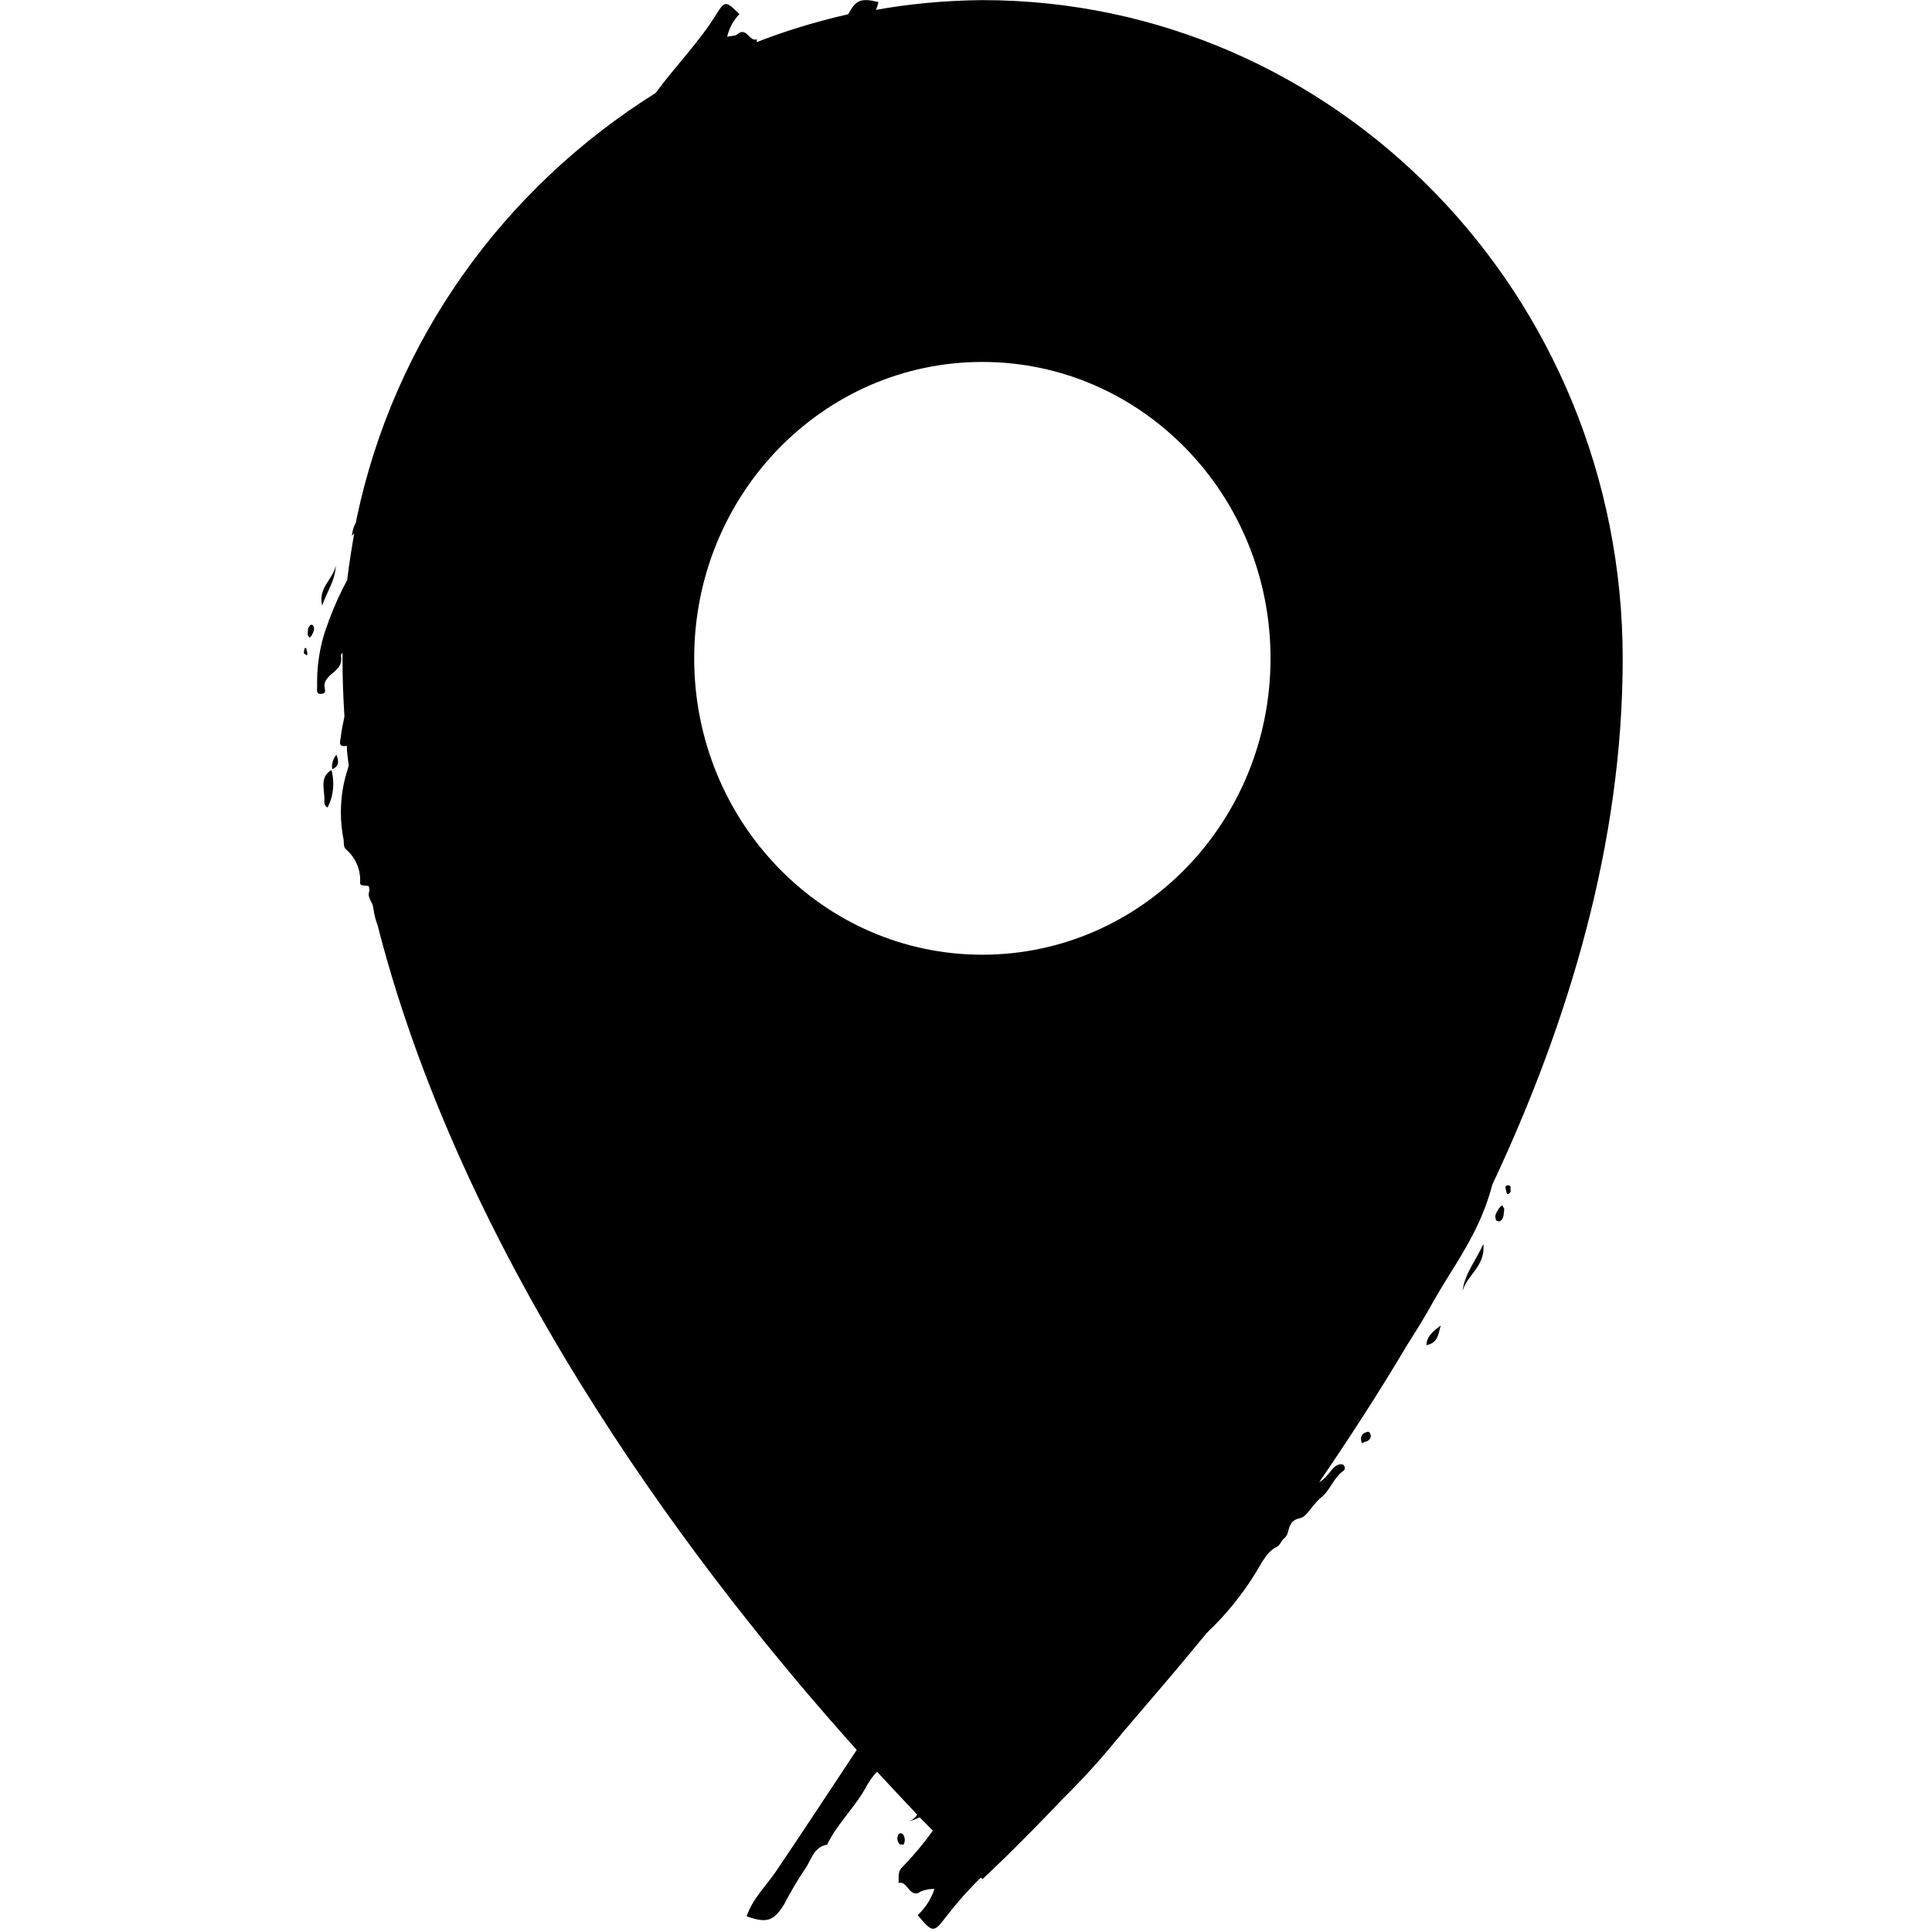 <svg xmlns="http://www.w3.org/2000/svg" width="32" height="32" viewBox="0 0 32 32"><path d="M22.128 24.278c-0.097 0.070-0.149 0.201-0.278 0.272 0.491-0.718 0.984-1.475 1.455-2.27 0.149-0.233 0.298-0.473 0.433-0.718 0.239-0.427 0.531-0.827 0.739-1.28 0.089-0.185 0.171-0.404 0.233-0.632l0.007-0.028c1.266-2.691 2.16-5.665 2.16-8.71 0-6.028-4.748-10.91-10.606-10.91-0.627 0.005-1.237 0.064-1.829 0.173l0.064-0.010c0.019-0.038 0.034-0.082 0.042-0.128l0-0.003c-0.284-0.070-0.374-0.038-0.497 0.201v0c-0.595 0.137-1.101 0.297-1.59 0.491l0.074-0.026v-0.050c-0.123 0.050-0.169-0.213-0.318-0.085-0.032 0.032-0.097 0.026-0.173 0.044 0.034-0.146 0.105-0.273 0.202-0.375l-0 0c-0.219-0.219-0.239-0.227-0.38 0-0.292 0.473-0.686 0.867-1.006 1.306-2.521 1.578-4.331 4.091-4.952 7.043l-0.013 0.071c-0.035 0.063-0.059 0.138-0.066 0.217l-0 0.002 0.038-0.040c-0.044 0.254-0.085 0.511-0.117 0.777-0.105 0.19-0.209 0.419-0.298 0.655l-0.012 0.038c-0.119 0.295-0.188 0.638-0.188 0.996 0 0.027 0 0.054 0.001 0.081l-0-0.004c0 0.046-0.020 0.123 0.064 0.117s0.070-0.046 0.058-0.117 0.032-0.135 0.103-0.201 0.201-0.135 0.169-0.31c0-0.021 0.010-0.040 0.026-0.052l0-0v0.111c0 0.316 0.012 0.628 0.032 0.944-0.020 0.105-0.046 0.213-0.058 0.318 0 0.070-0.072 0.201 0.097 0.167 0 0.111 0.020 0.213 0.032 0.324l-0.020 0.076c-0.070 0.21-0.11 0.451-0.11 0.701 0 0.164 0.017 0.325 0.050 0.479l-0.003-0.015c0 0.052 0 0.123 0.038 0.149 0.144 0.125 0.235 0.308 0.235 0.512 0 0.015-0 0.030-0.002 0.045l0-0.002c0 0.072 0.111 0.026 0.149 0.064v0.024c0.005 0.009 0.007 0.021 0.007 0.032s-0.003 0.023-0.007 0.033l0-0c-0.032 0.097 0.064 0.169 0.070 0.266 0.016 0.114 0.043 0.216 0.082 0.313l-0.003-0.009v0.012c1.493 5.788 5.464 10.884 7.928 13.627-0.445 0.672-0.886 1.344-1.338 2.013-0.167 0.246-0.388 0.453-0.485 0.743 0.33 0.117 0.447 0.085 0.622-0.201 0.115-0.221 0.224-0.403 0.342-0.579l-0.014 0.021c0.117-0.147 0.143-0.386 0.382-0.427 0.175-0.362 0.479-0.634 0.66-0.982 0.049-0.086 0.105-0.161 0.168-0.228l-0.001 0.001c0.246 0.266 0.467 0.499 0.666 0.712-0.037 0.057-0.093 0.099-0.159 0.116l-0.002 0c0.076-0.018 0.144-0.043 0.206-0.075l-0.005 0.002 0.219 0.221c-0.161 0.224-0.327 0.421-0.506 0.605l0.001-0.001c-0.091 0.091-0.050 0.173-0.064 0.264 0.155-0.050 0.181 0.278 0.374 0.137 0.065-0.026 0.141-0.040 0.22-0.040 0.001 0 0.001 0 0.002 0h-0c-0.058 0.172-0.153 0.318-0.277 0.434l-0.001 0.001c0.237 0.284 0.264 0.304 0.465 0.032 0.186-0.24 0.376-0.454 0.58-0.653l0.001-0.001 0.026 0.026s0.523-0.479 1.332-1.332c0.314-0.309 0.61-0.633 0.887-0.973l0.017-0.021c0.052-0.052 0.091-0.117 0.143-0.169 0.403-0.471 0.865-1.006 1.332-1.578 0.327-0.309 0.609-0.66 0.841-1.044l0.012-0.022c0.038-0.064 0.070-0.123 0.117-0.187 0 0 0.012-0.014 0.018-0.026 0.047-0.066 0.108-0.118 0.178-0.154l0.003-0.001c0.052-0.026 0.072-0.105 0.123-0.143 0.105-0.085 0.026-0.284 0.26-0.33 0.109-0.018 0.213-0.239 0.354-0.348s0.201-0.33 0.37-0.441c0.009-0.011 0.015-0.026 0.015-0.042 0-0.023-0.011-0.043-0.029-0.055l-0-0c-0.011-0.004-0.024-0.006-0.037-0.006-0.025 0-0.047 0.007-0.066 0.020l0-0zM11.498 10.904c0-2.711 2.133-4.909 4.772-4.909s4.774 2.198 4.774 4.909-2.135 4.909-4.774 4.909-4.772-2.2-4.772-4.909z"></path><path d="M24.568 20.605c-0.123 0.278-0.31 0.491-0.344 0.781 0.072-0.272 0.386-0.413 0.344-0.781z"></path><path d="M23.624 22.279c0.201-0.032 0.201-0.201 0.239-0.324-0.111 0.085-0.227 0.163-0.239 0.324z"></path><path d="M22.597 23.734c-0.033 0.020-0.055 0.055-0.055 0.096 0 0.012 0.002 0.023 0.005 0.034l-0-0.001c0 0.070 0.050 0.014 0.076 0.014s0.099-0.052 0.078-0.117-0.058-0.046-0.097-0.026z"></path><path d="M24.831 20.009c-0.038 0.064-0.089 0.123-0.050 0.201 0 0.012 0.050 0.024 0.064 0.018 0.070-0.044 0.058-0.123 0.070-0.201 0-0.014-0.012-0.020-0.032-0.064-0.026 0.018-0.038 0.026-0.044 0.038z"></path><path d="M24.948 19.717s0 0.085 0.046 0.052 0.018-0.064 0.026-0.097-0.046-0.046-0.058-0.038c-0.046 0.012-0.020 0.050-0.020 0.083z"></path><path d="M14.97 30.543c0.010-0.020 0.016-0.044 0.016-0.069 0-0.037-0.013-0.071-0.035-0.098l0 0c-0.014-0.014-0.058-0.014-0.064 0-0.015 0.021-0.024 0.048-0.024 0.076 0 0.035 0.014 0.067 0.036 0.091l-0-0c0 0.014 0.044 0 0.064 0.014z"></path><path d="M5.374 13.213c0 0.044-0.020 0.129 0.052 0.161 0.060-0.114 0.094-0.25 0.094-0.394 0-0.081-0.011-0.158-0.031-0.232l0.001 0.006c-0.189 0.109-0.123 0.298-0.117 0.459z"></path><path d="M5.49 12.748v0 0z"></path><path d="M5.561 9.365c-0.038 0.225-0.298 0.368-0.225 0.666 0.083-0.239 0.219-0.421 0.225-0.666z"></path><path d="M5.502 12.74c0.097-0.038 0.123-0.109 0.070-0.239-0.045 0.054-0.073 0.124-0.073 0.2 0 0.014 0.001 0.027 0.003 0.041l-0-0.002z"></path><path d="M5.502 12.748v-0.014z"></path><path d="M5.14 10.355c-0.052 0.044-0.038 0.103-0.044 0.161 0 0 0.012 0.020 0.032 0.044 0.018-0.018 0.032-0.024 0.032-0.032 0.026-0.050 0.064-0.109 0.026-0.167 0-0.014-0.046-0.020-0.052 0z"></path><path d="M5.044 10.741c-0.006 0.023-0.010 0.049-0.012 0.077l-0 0.002c0.018 0.012 0.038 0.032 0.050 0.032s0.014-0.044 0-0.070 0.006-0.072-0.038-0.040z"></path></svg>